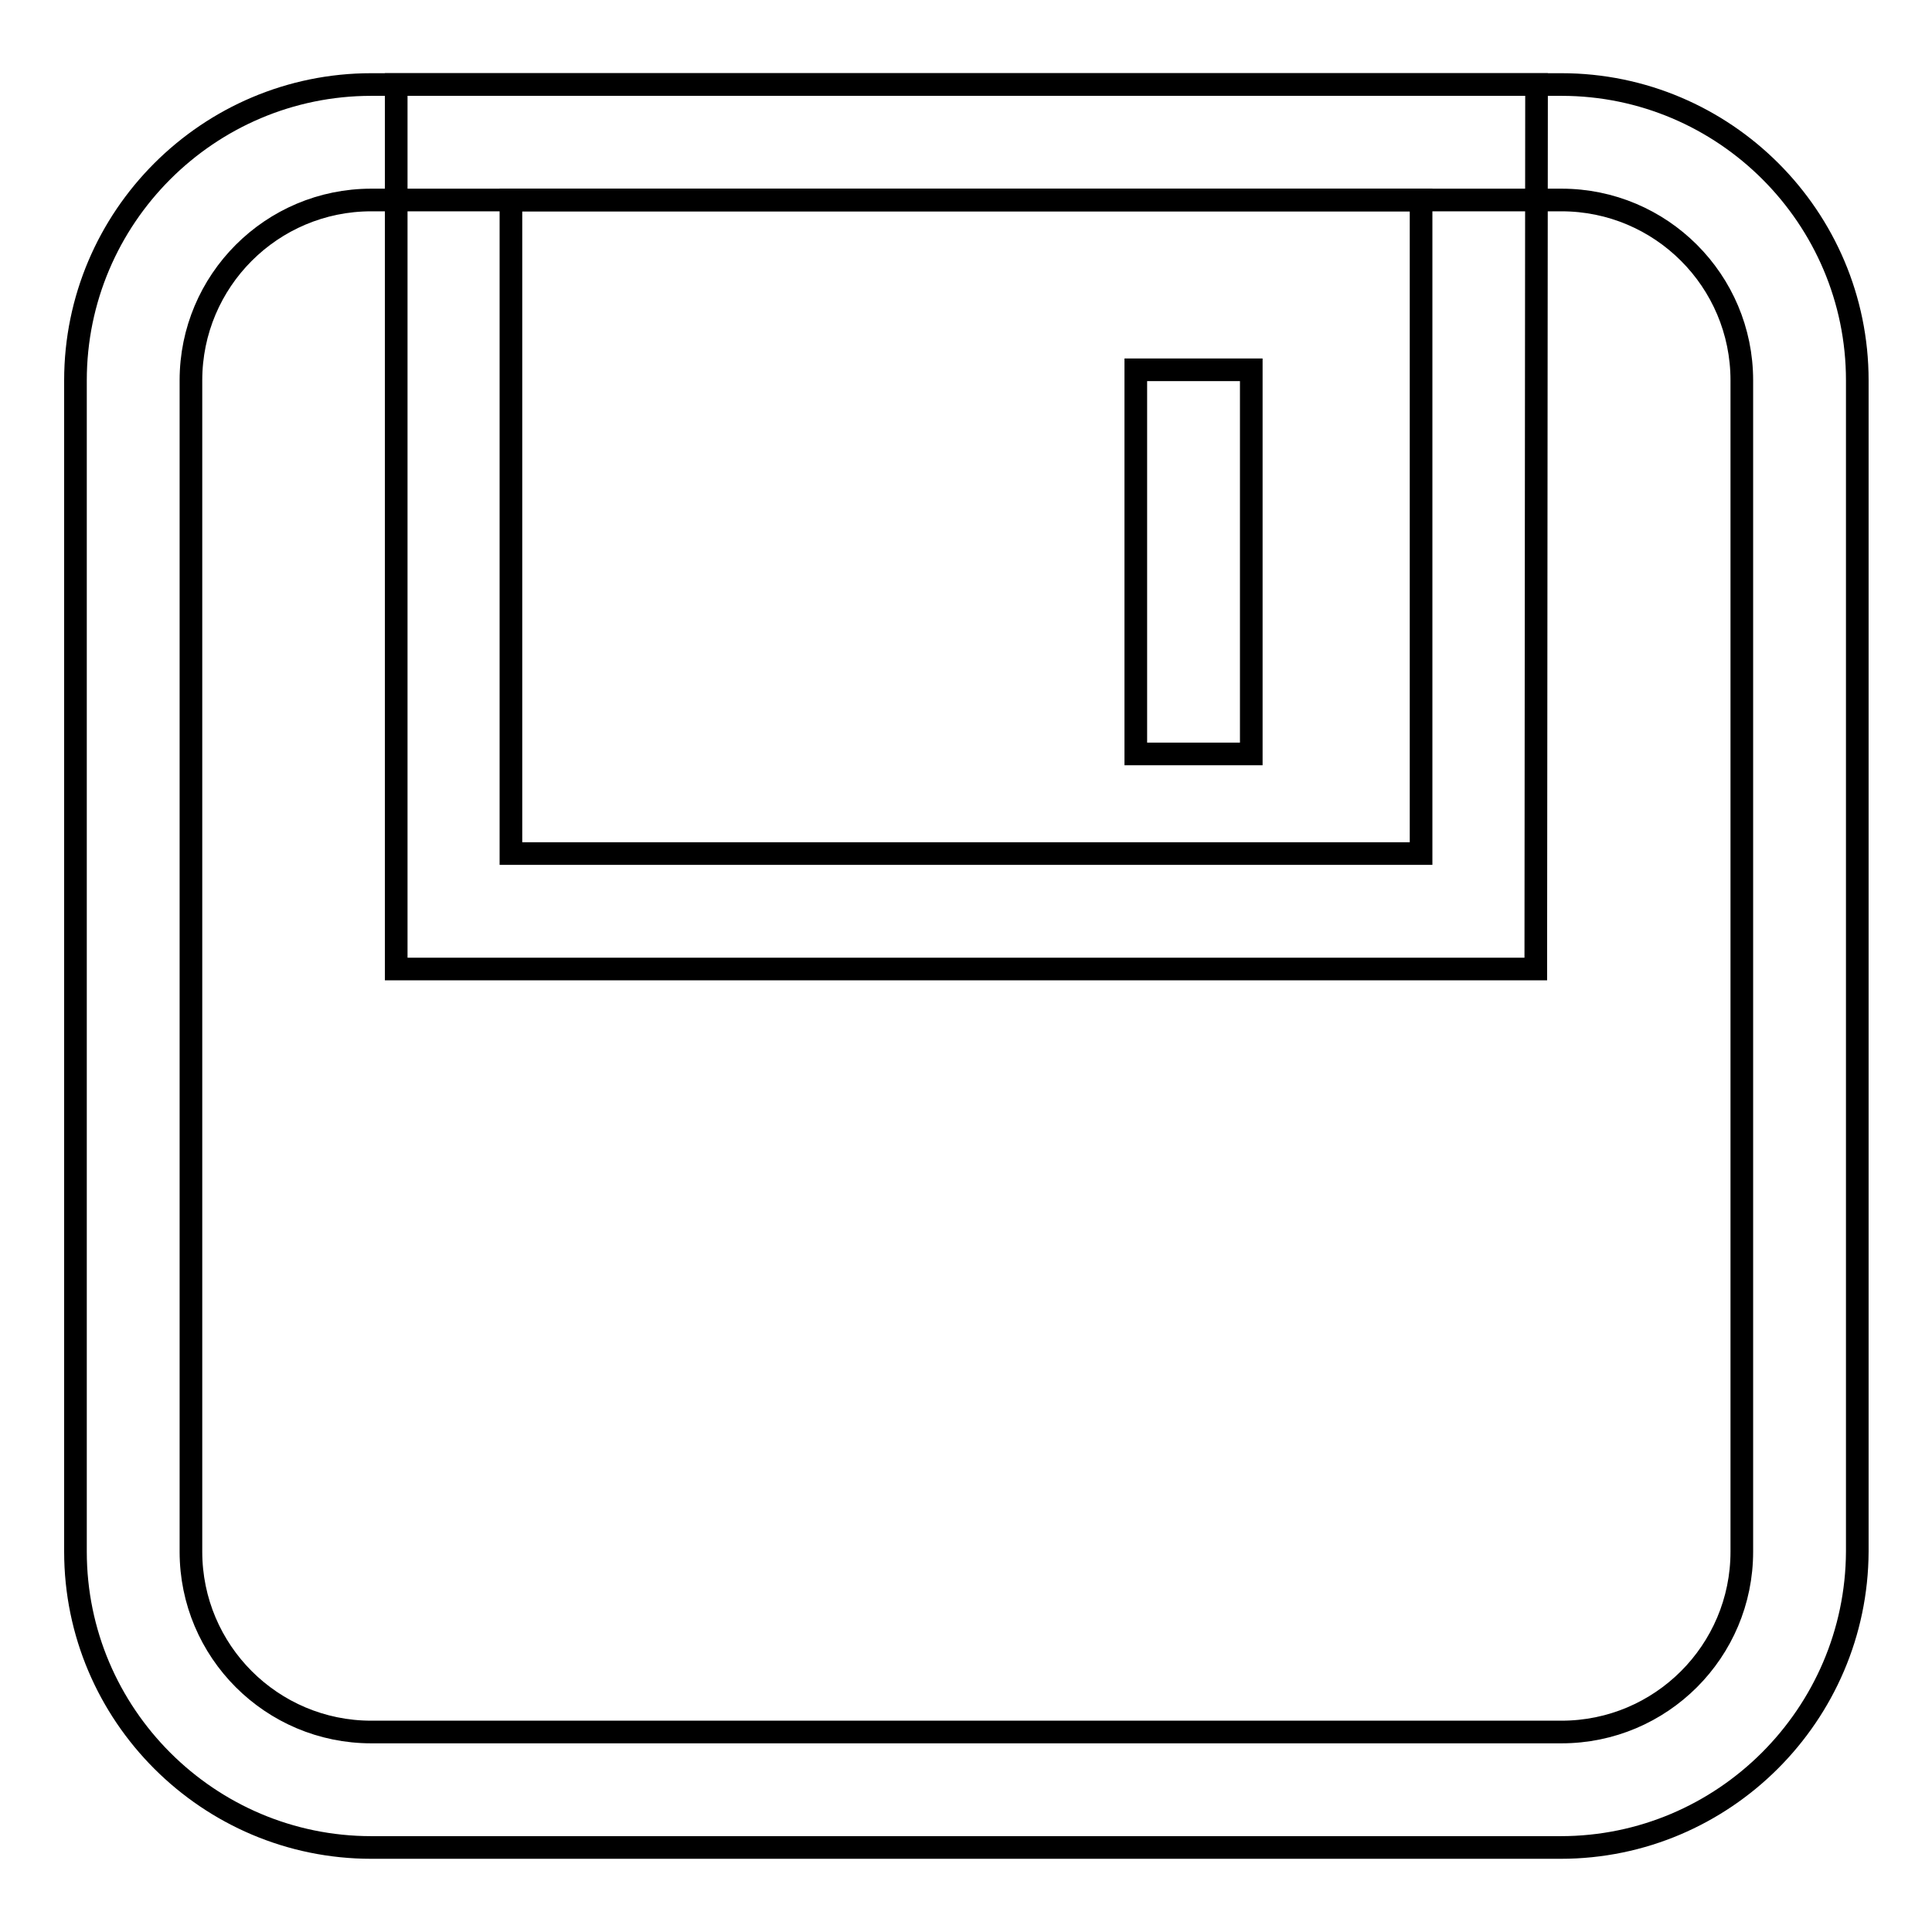 <?xml version="1.0" encoding="utf-8"?>
<!-- Svg Vector Icons : http://www.onlinewebfonts.com/icon -->
<!DOCTYPE svg PUBLIC "-//W3C//DTD SVG 1.1//EN" "http://www.w3.org/Graphics/SVG/1.1/DTD/svg11.dtd">
<svg version="1.1" xmlns="http://www.w3.org/2000/svg" xmlns:xlink="http://www.w3.org/1999/xlink" x="0px" y="0px" viewBox="0 0 256 256" enable-background="new 0 0 256 256" xml:space="preserve">
<g><g><path stroke-width="3" fill-opacity="0" stroke="#000000"  d="M63.9,122.7"/><path stroke-width="3" fill-opacity="0" stroke="#000000"  d="M181.4,76.4"/><path stroke-width="3" fill-opacity="0" stroke="#000000"  d="M144.3,41.4"/><path stroke-width="3" fill-opacity="0" stroke="#000000"  d="M206.8,244.8H49.2c-21.6,0-39.2-17.6-39.2-39.2V50.4c0-21.6,17.6-39.2,39.2-39.2h157.7c21.6,0,39.2,17.6,39.2,39.2v155.2C246,227.2,228.4,244.8,206.8,244.8z M49.2,26.5c-13.2,0-23.9,10.7-23.9,23.9v155.2c0,13.2,10.7,23.9,23.9,23.9h157.7c13.2,0,23.9-10.7,23.9-23.9V50.4c0-13.2-10.7-23.9-23.9-23.9H49.2z"/><path stroke-width="3" fill-opacity="0" stroke="#000000"  d="M203.5,128.4H52.5V11.2h151.1L203.5,128.4L203.5,128.4z M67.7,113.1h120.6V26.5H67.7V113.1z"/><path stroke-width="3" fill-opacity="0" stroke="#000000"  d="M150.5,49h15.3v50.9h-15.3V49L150.5,49z"/></g></g>
</svg>